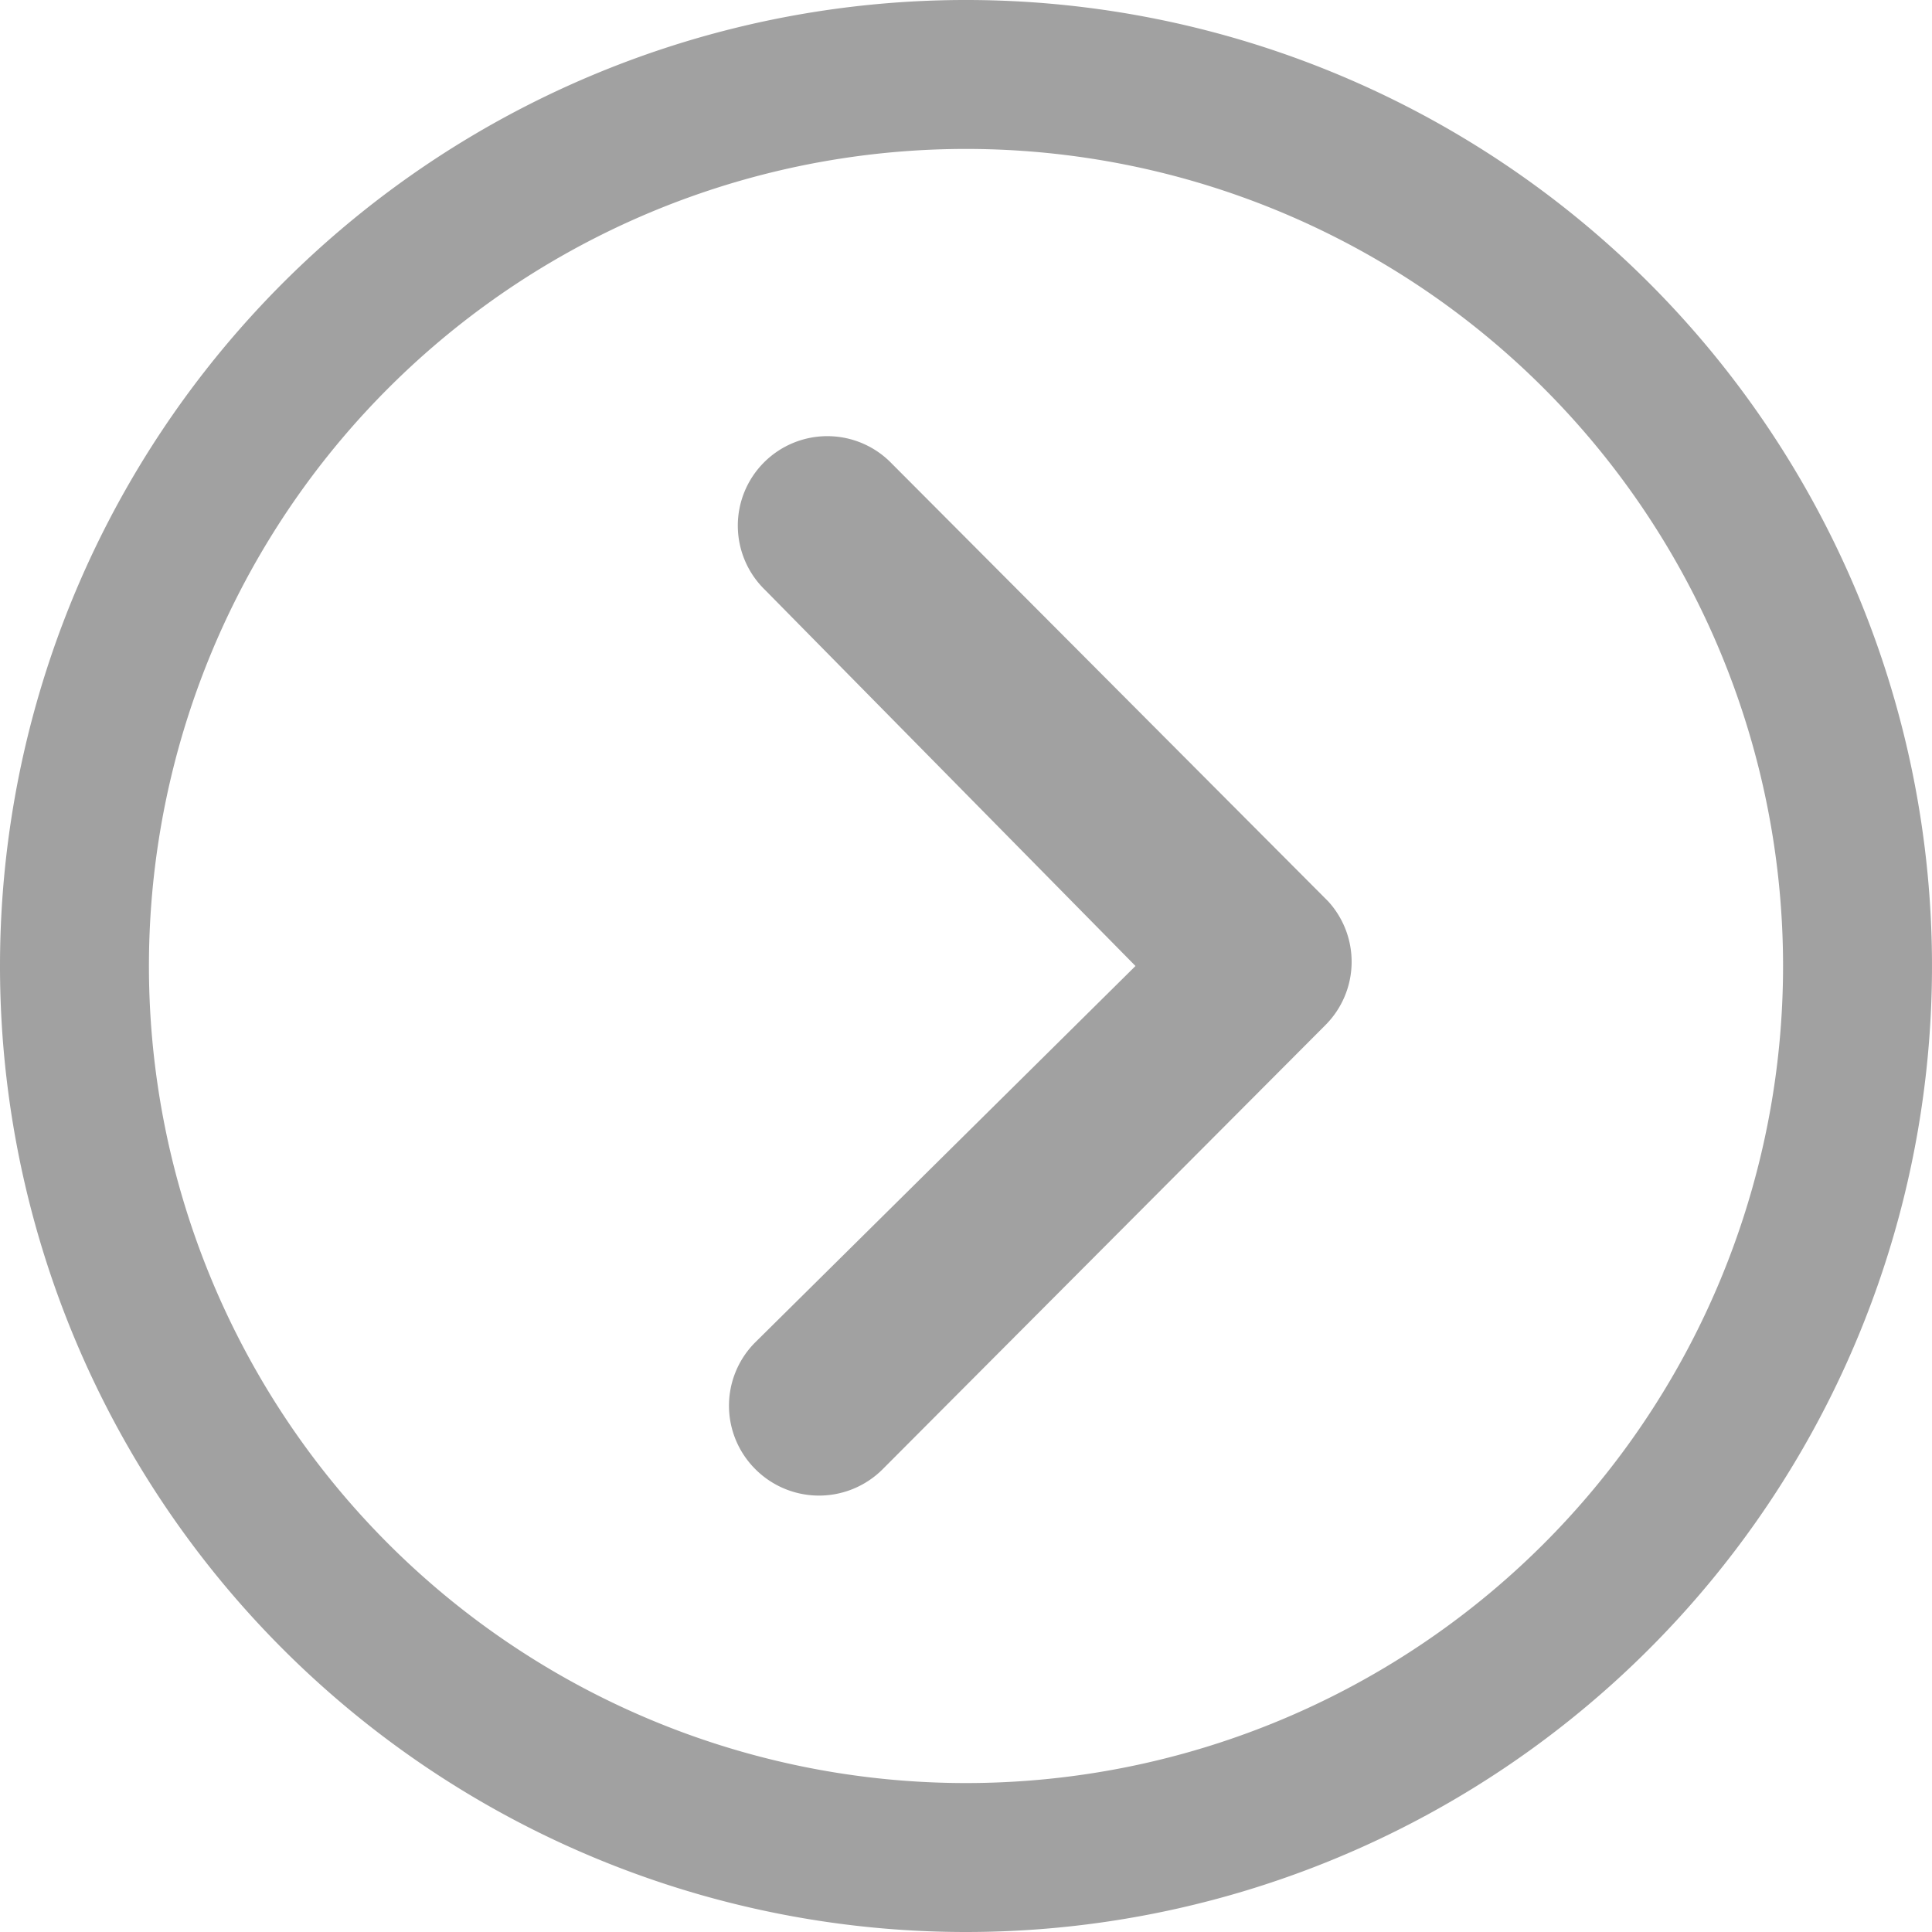 <svg xmlns="http://www.w3.org/2000/svg" width="29.25" height="29.25" viewBox="0 0 29.25 29.25">
  <g id="Icon_ionic-ios-arrow-dropleft" data-name="Icon ionic-ios-arrow-dropleft" transform="translate(32.625 32.625) rotate(180)">
    <path id="パス_2492" data-name="パス 2492" d="M21.185,10.378a1.362,1.362,0,0,0-1.92,0l-6.708,6.729a1.356,1.356,0,0,0-.042,1.87l6.609,6.63a1.355,1.355,0,1,0,1.92-1.912L15.434,18l5.759-5.7A1.356,1.356,0,0,0,21.185,10.378Z" fill="#a1a1a1"/>
    <path id="パス_2493" data-name="パス 2493" d="M18,3.375A14.625,14.625,0,1,0,32.625,18,14.623,14.623,0,0,0,18,3.375Zm8.747,23.372A12.37,12.37,0,1,1,9.253,9.253,12.37,12.37,0,1,1,26.747,26.747Z" fill="#a1a1a1"/>
  </g>
</svg>
